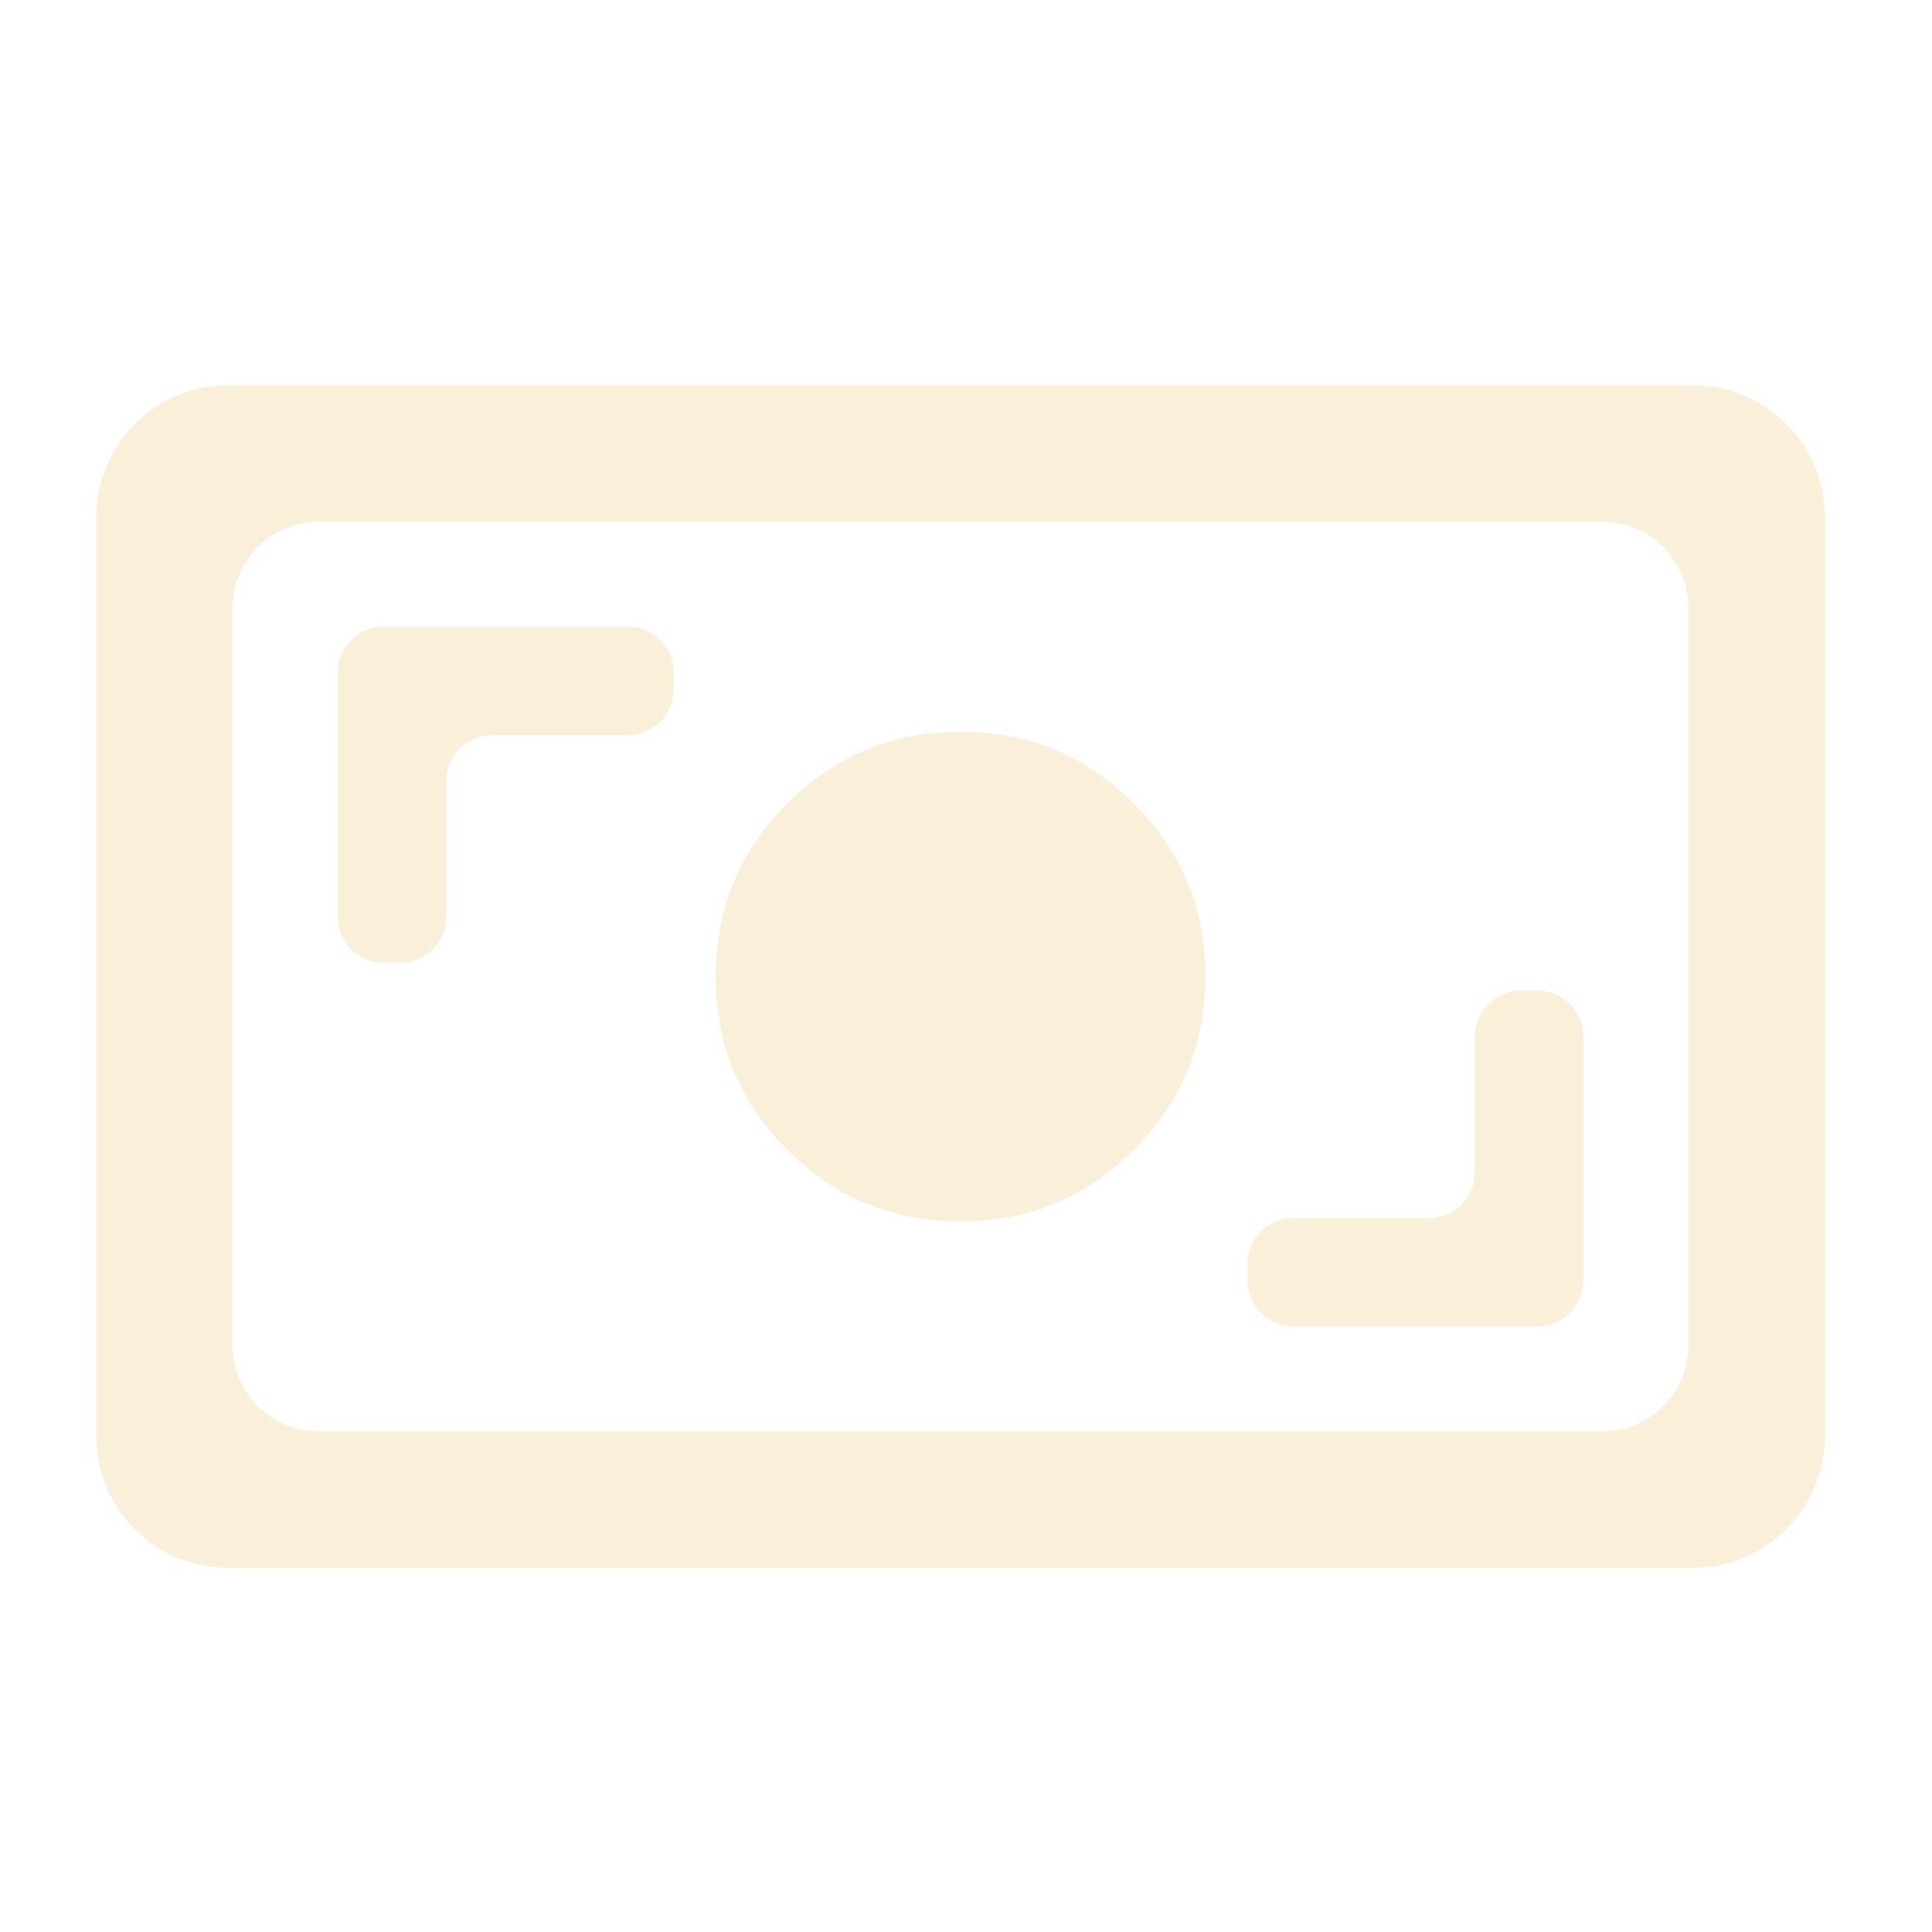 <svg xmlns="http://www.w3.org/2000/svg" width="90" height="90" fill="none" viewBox="0 0 90 90"><g opacity=".15"><mask id="a" width="90" height="90" x="0" y="0" maskUnits="userSpaceOnUse" style="mask-type:alpha"><path fill="#D9D9D9" d="M0 0h89.74v89.74H0z"/></mask><g mask="url(#a)"><path fill="#E09200" d="M58.11 59.65c0 1.183.96 2.142 2.143 2.142h11.362c1.183 0 2.142-.96 2.142-2.142V48.288c0-1.183-.959-2.143-2.142-2.143h-.767c-1.184 0-2.143.96-2.143 2.143v6.309c0 1.183-.96 2.143-2.143 2.143h-6.309c-1.183 0-2.143.959-2.143 2.142zm-13.365-2.748q4.726 0 8.068-3.34 3.342-3.342 3.341-8.069 0-4.725-3.34-8.068-3.342-3.34-8.069-3.34-4.726 0-8.068 3.34-3.34 3.342-3.34 8.068t3.34 8.068 8.068 3.341M15.733 42.7c0 1.183.96 2.142 2.143 2.142h.767c1.183 0 2.143-.959 2.143-2.142v-6.31c0-1.183.96-2.142 2.143-2.142h6.308c1.184 0 2.143-.96 2.143-2.143v-.767c0-1.183-.96-2.143-2.143-2.143H17.876c-1.184 0-2.143.96-2.143 2.143zm-5.106 30.34a6.14 6.14 0 0 1-6.14-6.14v-42.81a6.14 6.14 0 0 1 6.14-6.14h68.237a6.14 6.14 0 0 1 6.14 6.14v42.81a6.14 6.14 0 0 1-6.14 6.14zm.216-10.357a4 4 0 0 0 4 4h59.804a4 4 0 0 0 4-4V28.305a4 4 0 0 0-4-4H14.843a4 4 0 0 0-4 4z"/></g></g></svg>